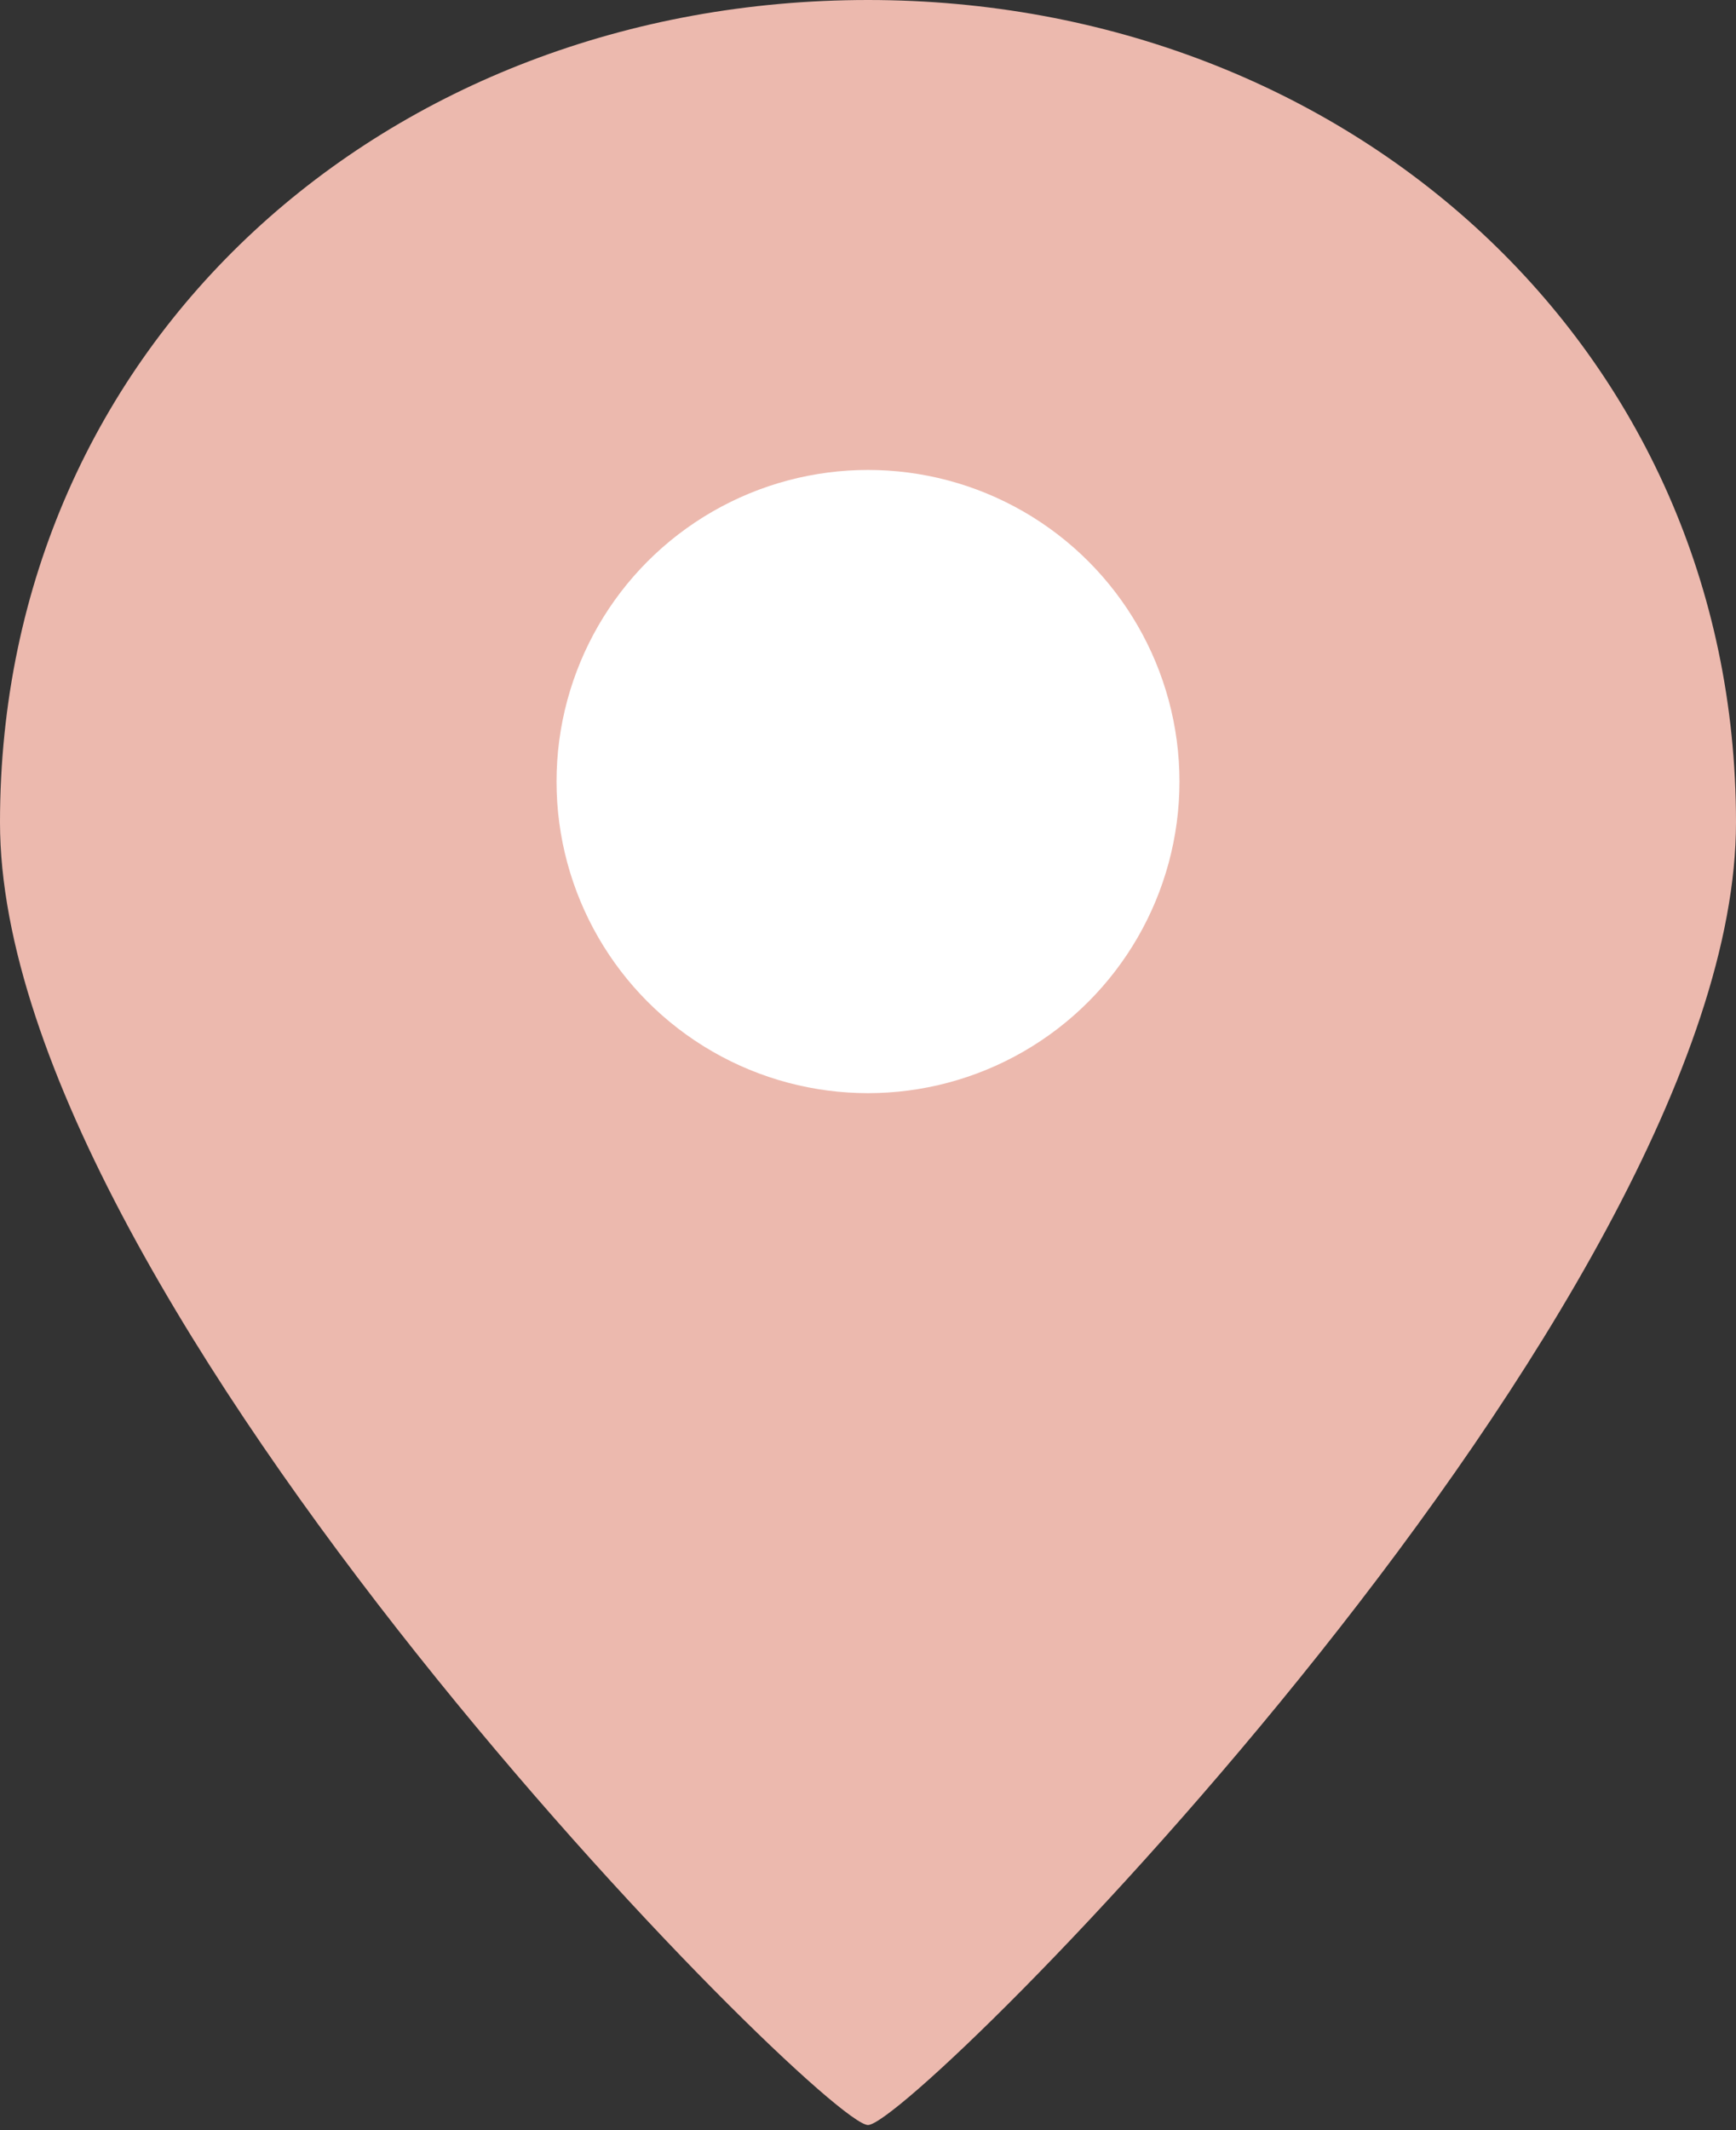 <?xml version="1.0" encoding="utf-8"?>
<!-- Generator: Adobe Illustrator 26.3.1, SVG Export Plug-In . SVG Version: 6.00 Build 0)  -->
<svg version="1.1" id="レイヤー_1" xmlns="http://www.w3.org/2000/svg" xmlns:xlink="http://www.w3.org/1999/xlink" x="0px"
	 y="0px" viewBox="0 0 34 41.7" style="enable-background:new 0 0 34 41.7;" xml:space="preserve">
<rect x="0" y="0" width="34" height="41.7" fill="#333333" stroke="none"/>
<style type="text/css">
	.st0{fill:#ECB9AE;}
	.st1{fill:#FFFFFF;}
</style>
<path class="st0" d="M34,16.1c0,9.4-16.1,25.5-17,25.5S0,25.5,0,16.1S7.6,0,17,0S34,6.8,34,16.1z"/>
<circle class="st1" cx="17" cy="15.3" r="6.1"/>
</svg>
